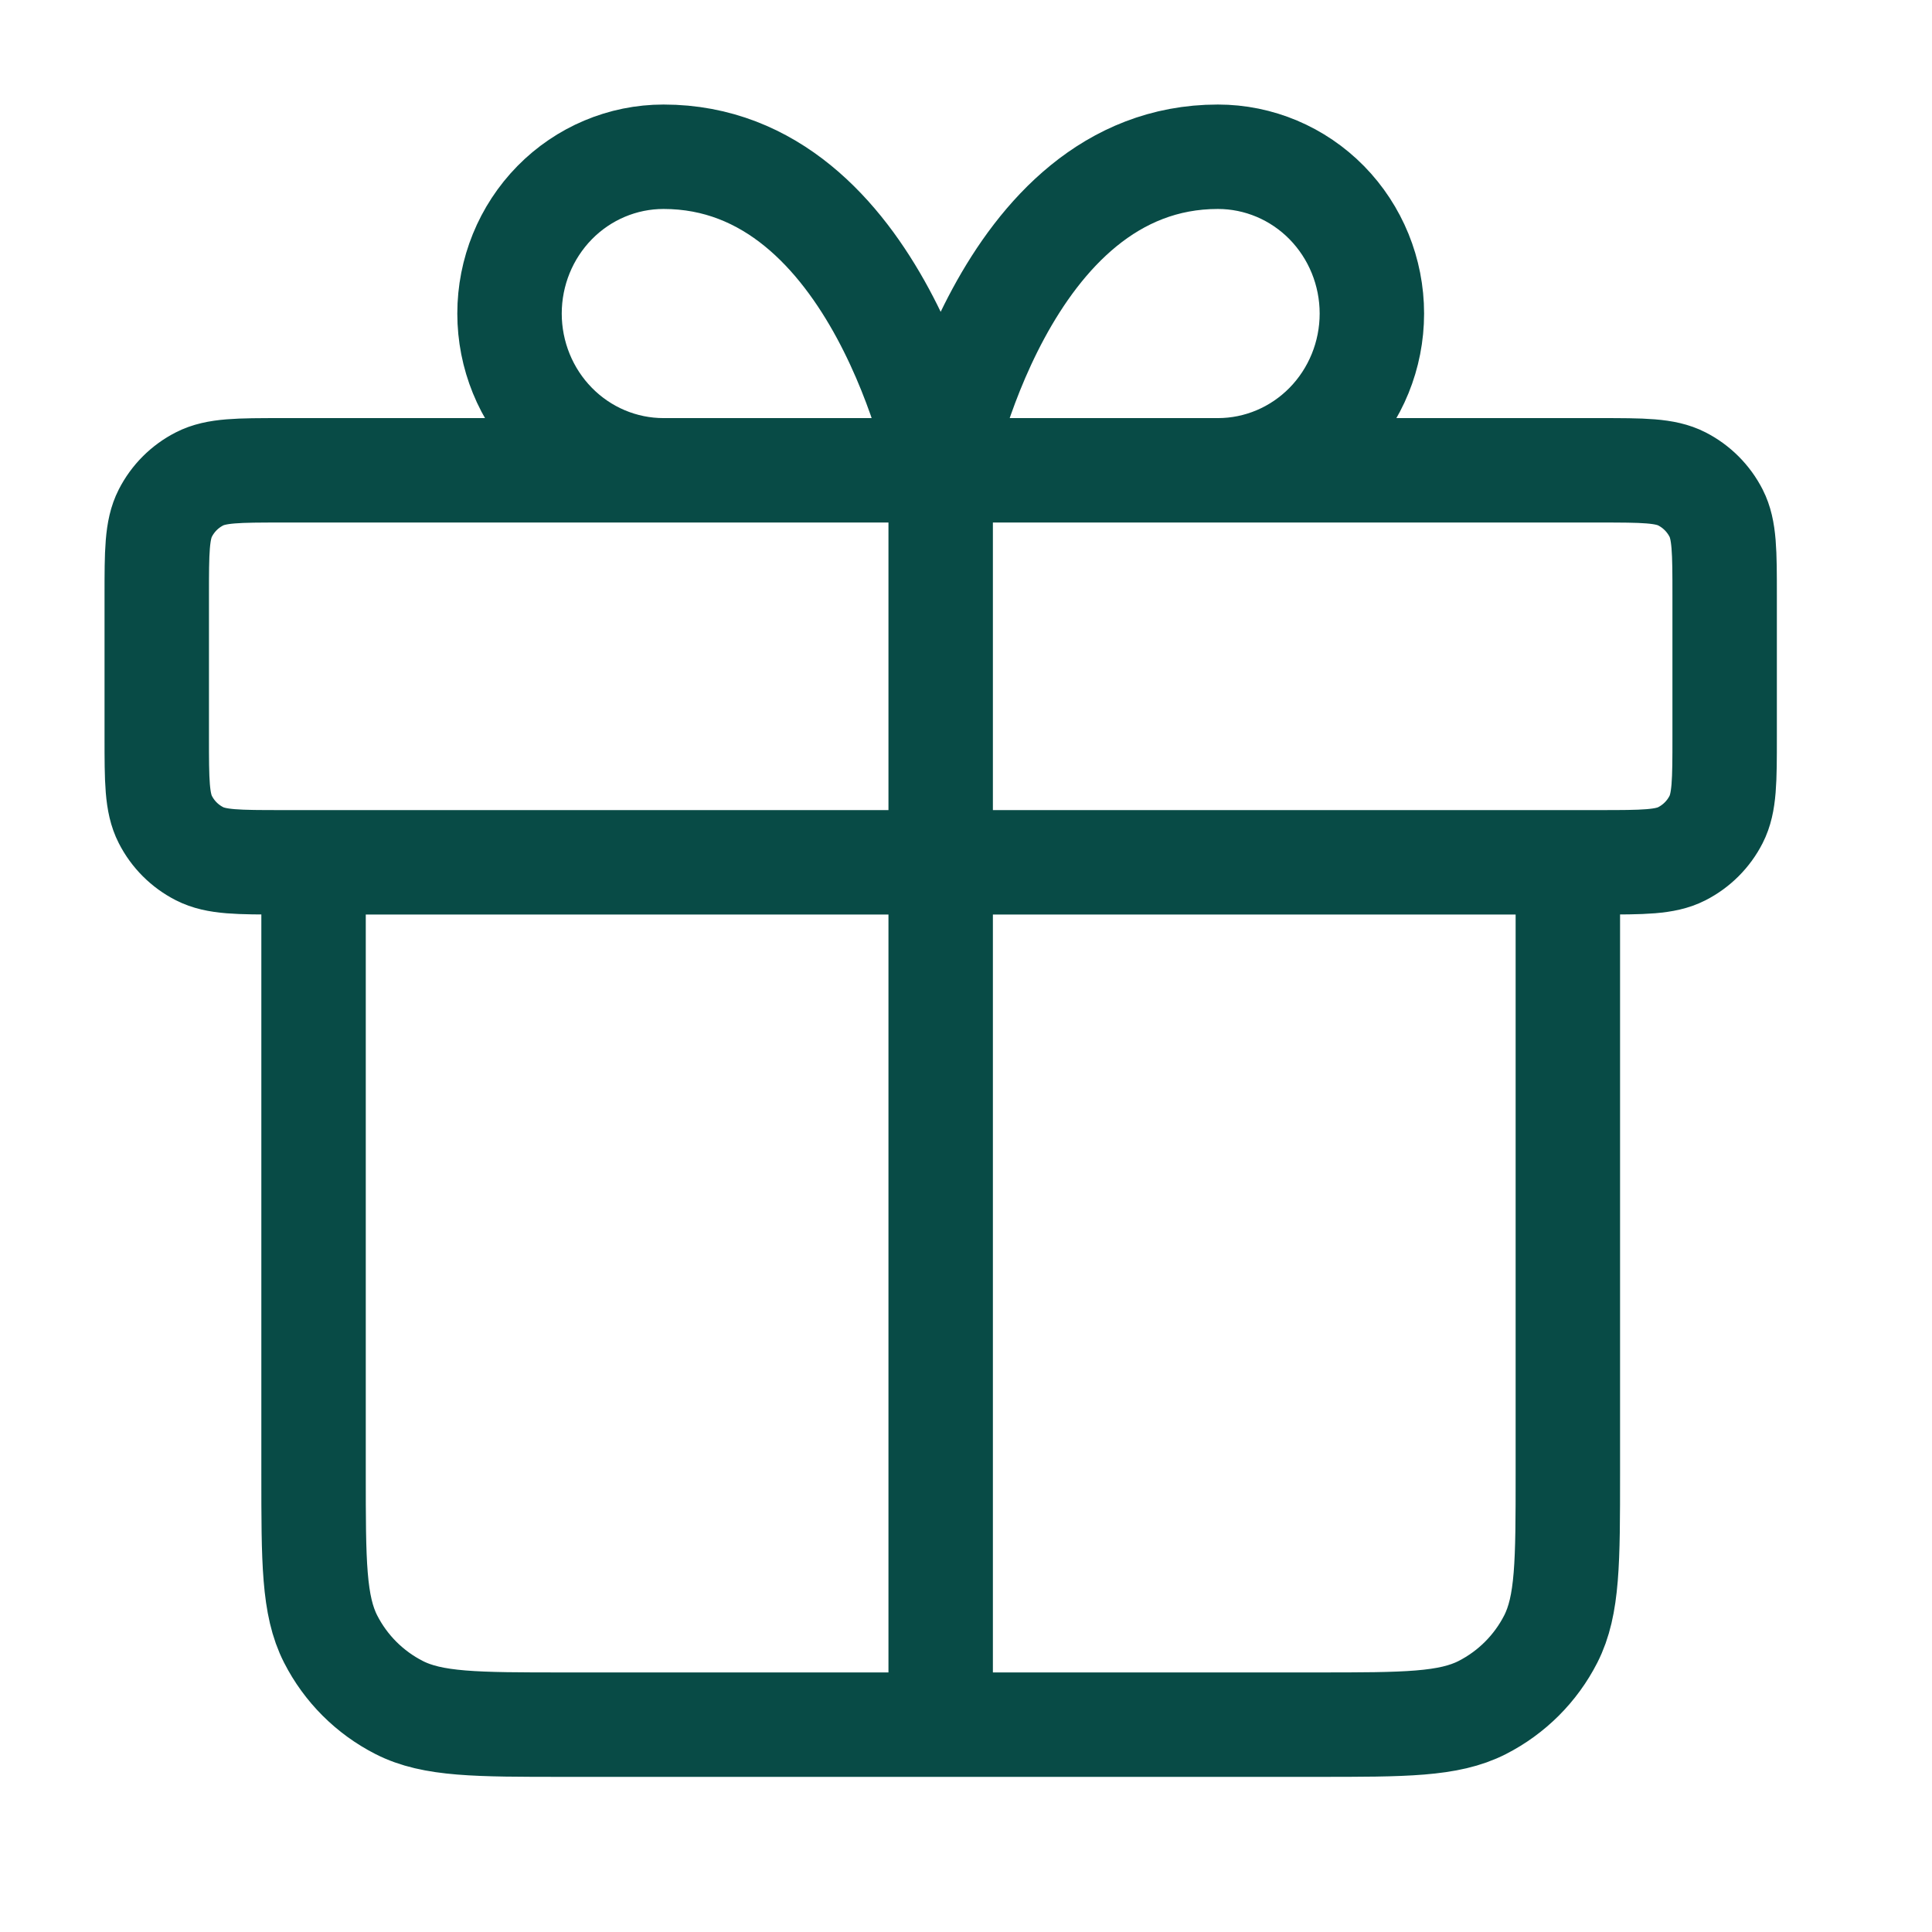 <svg width="37" height="37" viewBox="0 0 37 37" fill="none" xmlns="http://www.w3.org/2000/svg">
<path d="M18.015 9.007V33.029M18.015 9.007H12.707C11.925 9.007 11.175 8.691 10.622 8.128C10.069 7.565 9.758 6.801 9.758 6.005C9.758 5.208 10.069 4.445 10.622 3.881C11.175 3.318 11.925 3.002 12.707 3.002C16.836 3.002 18.015 9.007 18.015 9.007ZM18.015 9.007H23.324C24.106 9.007 24.856 8.691 25.409 8.128C25.962 7.565 26.273 6.801 26.273 6.005C26.273 5.208 25.962 4.445 25.409 3.881C24.856 3.318 24.106 3.002 23.324 3.002C19.195 3.002 18.015 9.007 18.015 9.007ZM30.026 16.514V28.224C30.026 29.906 30.026 30.747 29.699 31.389C29.411 31.954 28.951 32.413 28.387 32.701C27.744 33.029 26.903 33.029 25.222 33.029L10.809 33.029C9.127 33.029 8.286 33.029 7.644 32.701C7.079 32.413 6.62 31.954 6.332 31.389C6.005 30.747 6.005 29.906 6.005 28.224V16.514M3.002 11.409L3.002 14.112C3.002 14.953 3.002 15.373 3.166 15.694C3.31 15.977 3.539 16.206 3.822 16.35C4.143 16.514 4.563 16.514 5.404 16.514L30.627 16.514C31.467 16.514 31.888 16.514 32.209 16.35C32.491 16.206 32.721 15.977 32.865 15.694C33.029 15.373 33.029 14.953 33.029 14.112V11.409C33.029 10.569 33.029 10.148 32.865 9.827C32.721 9.545 32.491 9.315 32.209 9.171C31.888 9.007 31.467 9.007 30.627 9.007L5.404 9.007C4.563 9.007 4.143 9.007 3.822 9.171C3.539 9.315 3.31 9.545 3.166 9.827C3.002 10.148 3.002 10.569 3.002 11.409Z" stroke="#084B46" stroke-width="2" stroke-linecap="round" stroke-linejoin="round"/>
</svg>
